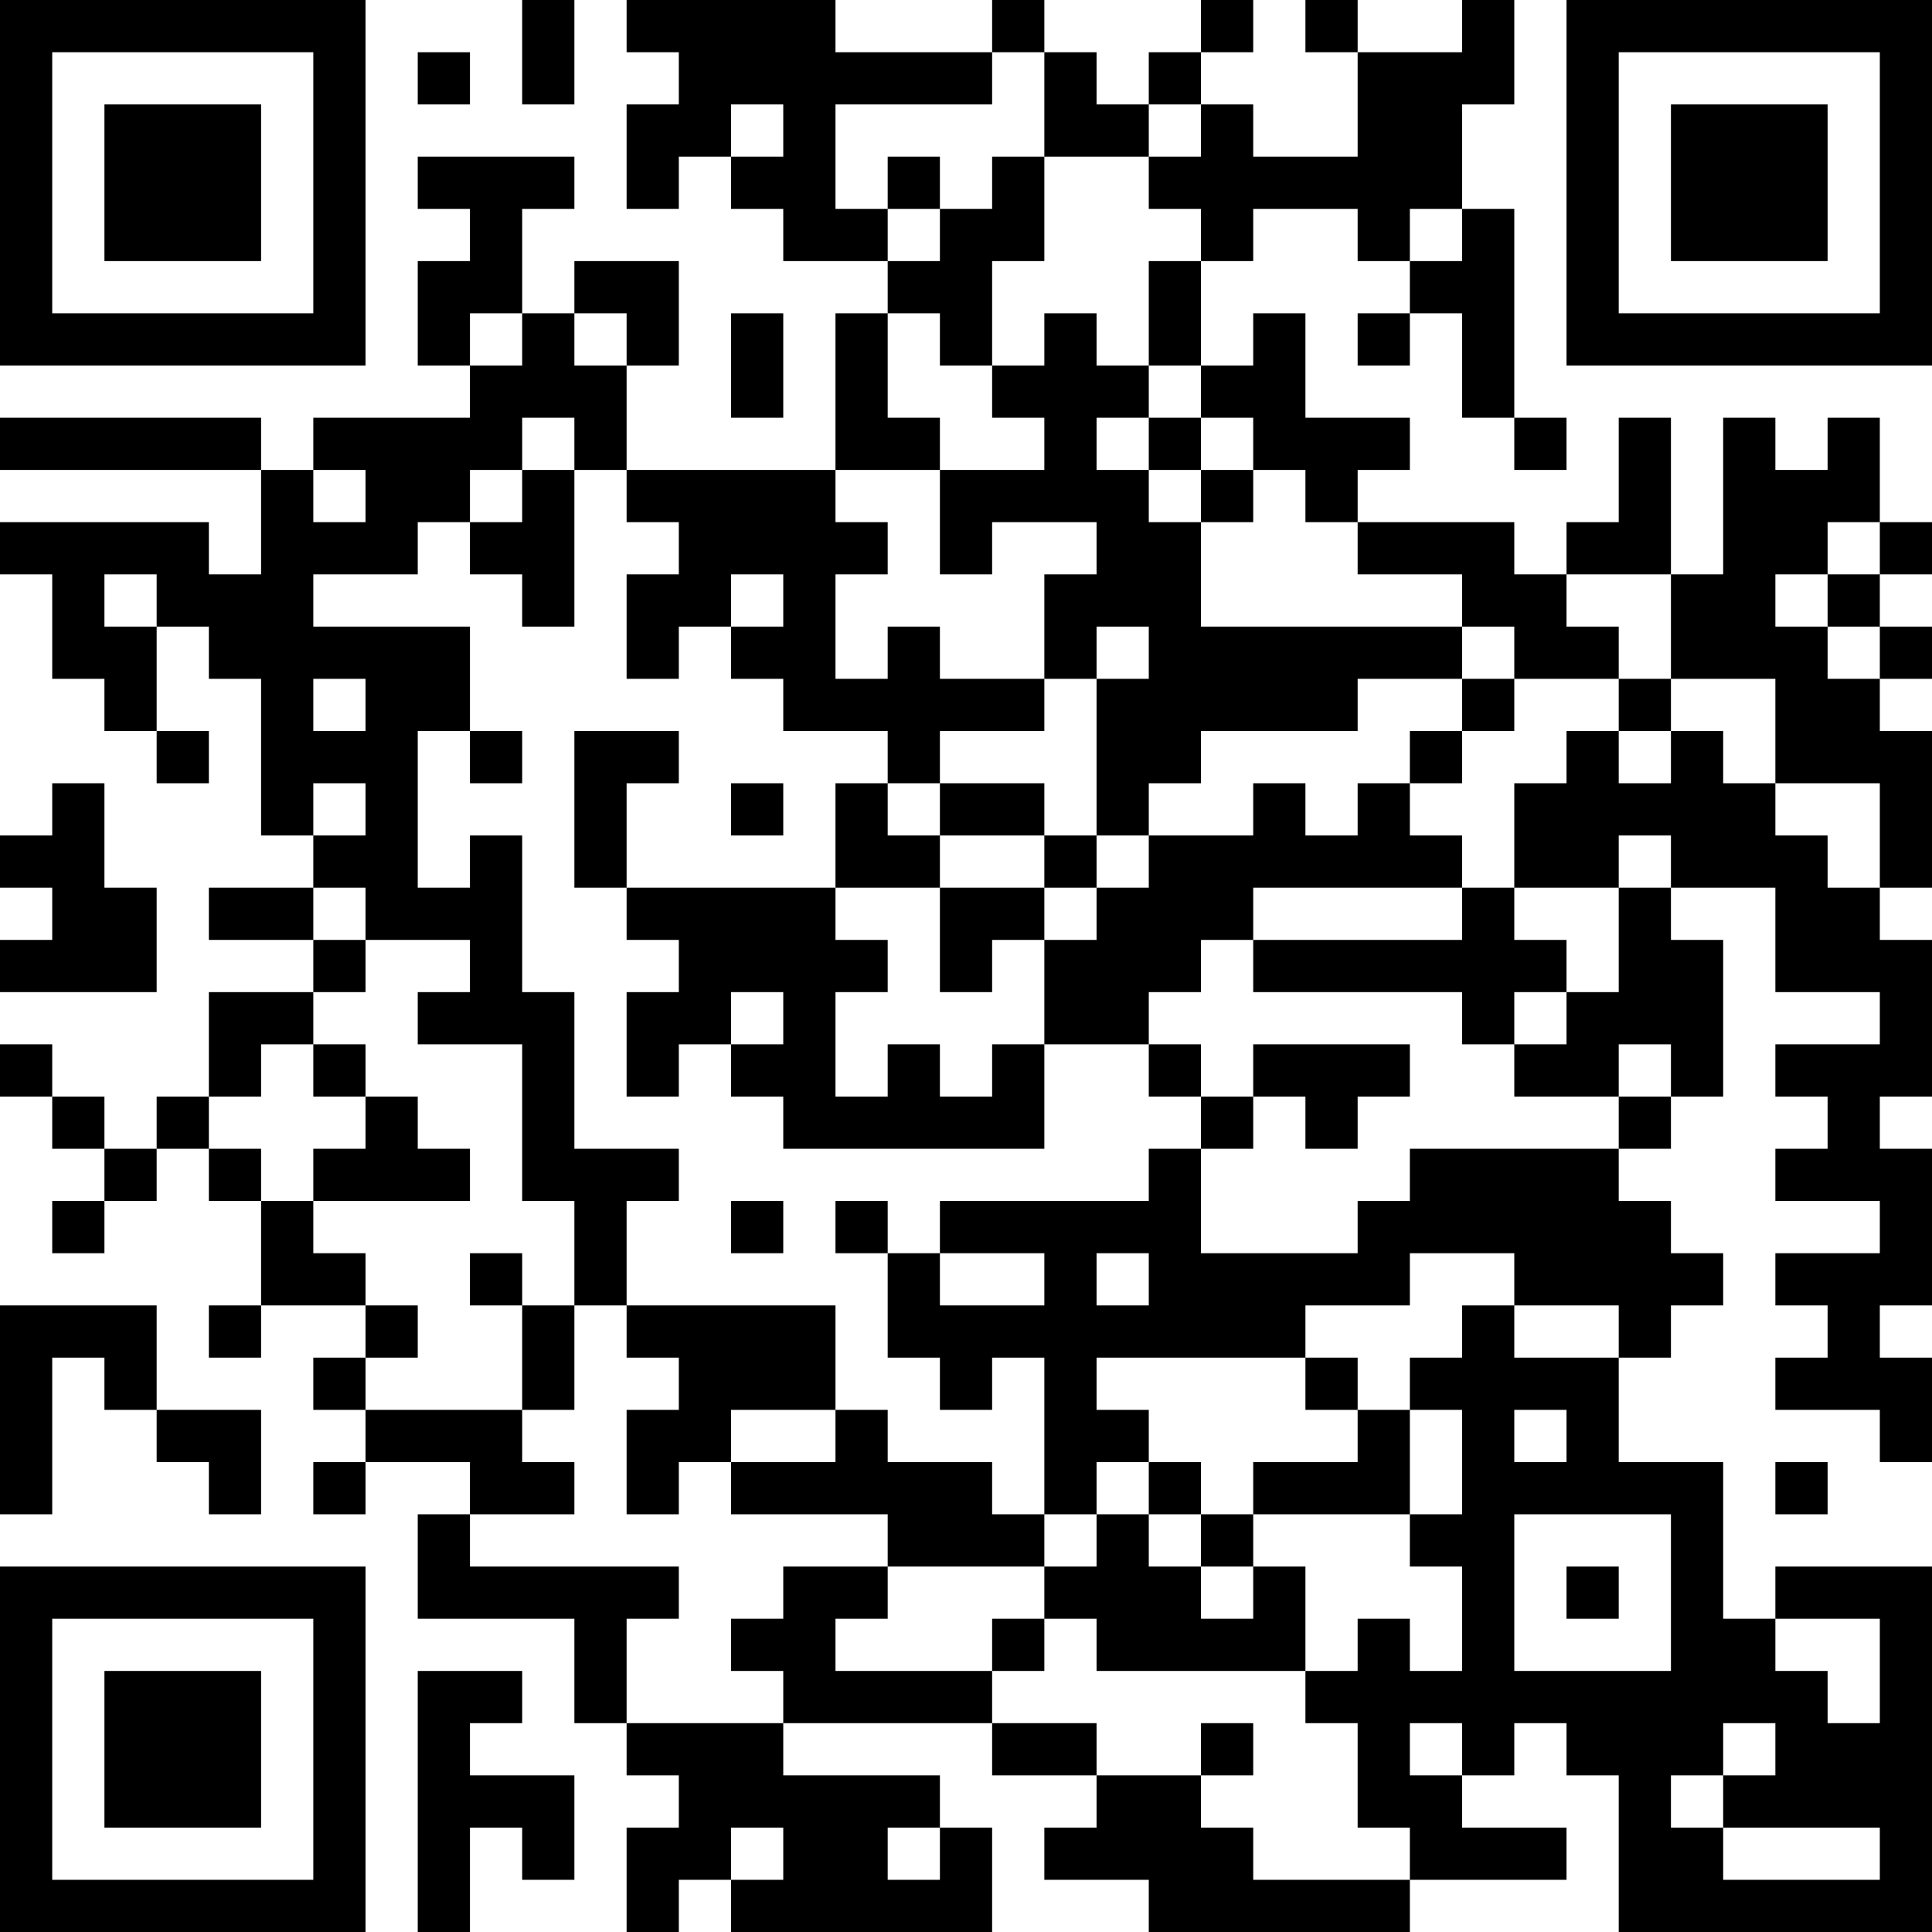 <?xml version="1.0" encoding="UTF-8"?>
<svg xmlns="http://www.w3.org/2000/svg" version="1.1" width="400" height="400" viewBox="0 0 400 400"><rect x="0" y="0" width="400" height="400" fill="#ffffff"/><g transform="scale(10.811)"><g transform="translate(0,0)"><path fill-rule="evenodd" d="M10 0L10 2L11 2L11 0ZM12 0L12 1L13 1L13 2L12 2L12 4L13 4L13 3L14 3L14 4L15 4L15 5L17 5L17 6L16 6L16 9L12 9L12 7L13 7L13 5L11 5L11 6L10 6L10 4L11 4L11 3L8 3L8 4L9 4L9 5L8 5L8 7L9 7L9 8L6 8L6 9L5 9L5 8L0 8L0 9L5 9L5 11L4 11L4 10L0 10L0 11L1 11L1 13L2 13L2 14L3 14L3 15L4 15L4 14L3 14L3 12L4 12L4 13L5 13L5 16L6 16L6 17L4 17L4 18L6 18L6 19L4 19L4 21L3 21L3 22L2 22L2 21L1 21L1 20L0 20L0 21L1 21L1 22L2 22L2 23L1 23L1 24L2 24L2 23L3 23L3 22L4 22L4 23L5 23L5 25L4 25L4 26L5 26L5 25L7 25L7 26L6 26L6 27L7 27L7 28L6 28L6 29L7 29L7 28L9 28L9 29L8 29L8 31L11 31L11 33L12 33L12 34L13 34L13 35L12 35L12 37L13 37L13 36L14 36L14 37L19 37L19 35L18 35L18 34L15 34L15 33L19 33L19 34L21 34L21 35L20 35L20 36L22 36L22 37L27 37L27 36L30 36L30 35L28 35L28 34L29 34L29 33L30 33L30 34L31 34L31 37L37 37L37 30L34 30L34 31L33 31L33 28L31 28L31 26L32 26L32 25L33 25L33 24L32 24L32 23L31 23L31 22L32 22L32 21L33 21L33 18L32 18L32 17L34 17L34 19L36 19L36 20L34 20L34 21L35 21L35 22L34 22L34 23L36 23L36 24L34 24L34 25L35 25L35 26L34 26L34 27L36 27L36 28L37 28L37 26L36 26L36 25L37 25L37 22L36 22L36 21L37 21L37 18L36 18L36 17L37 17L37 14L36 14L36 13L37 13L37 12L36 12L36 11L37 11L37 10L36 10L36 8L35 8L35 9L34 9L34 8L33 8L33 11L32 11L32 8L31 8L31 10L30 10L30 11L29 11L29 10L26 10L26 9L27 9L27 8L25 8L25 6L24 6L24 7L23 7L23 5L24 5L24 4L26 4L26 5L27 5L27 6L26 6L26 7L27 7L27 6L28 6L28 8L29 8L29 9L30 9L30 8L29 8L29 4L28 4L28 2L29 2L29 0L28 0L28 1L26 1L26 0L25 0L25 1L26 1L26 3L24 3L24 2L23 2L23 1L24 1L24 0L23 0L23 1L22 1L22 2L21 2L21 1L20 1L20 0L19 0L19 1L16 1L16 0ZM8 1L8 2L9 2L9 1ZM19 1L19 2L16 2L16 4L17 4L17 5L18 5L18 4L19 4L19 3L20 3L20 5L19 5L19 7L18 7L18 6L17 6L17 8L18 8L18 9L16 9L16 10L17 10L17 11L16 11L16 13L17 13L17 12L18 12L18 13L20 13L20 14L18 14L18 15L17 15L17 14L15 14L15 13L14 13L14 12L15 12L15 11L14 11L14 12L13 12L13 13L12 13L12 11L13 11L13 10L12 10L12 9L11 9L11 8L10 8L10 9L9 9L9 10L8 10L8 11L6 11L6 12L9 12L9 14L8 14L8 17L9 17L9 16L10 16L10 19L11 19L11 22L13 22L13 23L12 23L12 25L11 25L11 23L10 23L10 20L8 20L8 19L9 19L9 18L7 18L7 17L6 17L6 18L7 18L7 19L6 19L6 20L5 20L5 21L4 21L4 22L5 22L5 23L6 23L6 24L7 24L7 25L8 25L8 26L7 26L7 27L10 27L10 28L11 28L11 29L9 29L9 30L13 30L13 31L12 31L12 33L15 33L15 32L14 32L14 31L15 31L15 30L17 30L17 31L16 31L16 32L19 32L19 33L21 33L21 34L23 34L23 35L24 35L24 36L27 36L27 35L26 35L26 33L25 33L25 32L26 32L26 31L27 31L27 32L28 32L28 30L27 30L27 29L28 29L28 27L27 27L27 26L28 26L28 25L29 25L29 26L31 26L31 25L29 25L29 24L27 24L27 25L25 25L25 26L21 26L21 27L22 27L22 28L21 28L21 29L20 29L20 26L19 26L19 27L18 27L18 26L17 26L17 24L18 24L18 25L20 25L20 24L18 24L18 23L22 23L22 22L23 22L23 24L26 24L26 23L27 23L27 22L31 22L31 21L32 21L32 20L31 20L31 21L29 21L29 20L30 20L30 19L31 19L31 17L32 17L32 16L31 16L31 17L29 17L29 15L30 15L30 14L31 14L31 15L32 15L32 14L33 14L33 15L34 15L34 16L35 16L35 17L36 17L36 15L34 15L34 13L32 13L32 11L30 11L30 12L31 12L31 13L29 13L29 12L28 12L28 11L26 11L26 10L25 10L25 9L24 9L24 8L23 8L23 7L22 7L22 5L23 5L23 4L22 4L22 3L23 3L23 2L22 2L22 3L20 3L20 1ZM14 2L14 3L15 3L15 2ZM17 3L17 4L18 4L18 3ZM27 4L27 5L28 5L28 4ZM9 6L9 7L10 7L10 6ZM11 6L11 7L12 7L12 6ZM14 6L14 8L15 8L15 6ZM20 6L20 7L19 7L19 8L20 8L20 9L18 9L18 11L19 11L19 10L21 10L21 11L20 11L20 13L21 13L21 16L20 16L20 15L18 15L18 16L17 16L17 15L16 15L16 17L12 17L12 15L13 15L13 14L11 14L11 17L12 17L12 18L13 18L13 19L12 19L12 21L13 21L13 20L14 20L14 21L15 21L15 22L20 22L20 20L22 20L22 21L23 21L23 22L24 22L24 21L25 21L25 22L26 22L26 21L27 21L27 20L24 20L24 21L23 21L23 20L22 20L22 19L23 19L23 18L24 18L24 19L28 19L28 20L29 20L29 19L30 19L30 18L29 18L29 17L28 17L28 16L27 16L27 15L28 15L28 14L29 14L29 13L28 13L28 12L23 12L23 10L24 10L24 9L23 9L23 8L22 8L22 7L21 7L21 6ZM21 8L21 9L22 9L22 10L23 10L23 9L22 9L22 8ZM6 9L6 10L7 10L7 9ZM10 9L10 10L9 10L9 11L10 11L10 12L11 12L11 9ZM35 10L35 11L34 11L34 12L35 12L35 13L36 13L36 12L35 12L35 11L36 11L36 10ZM2 11L2 12L3 12L3 11ZM21 12L21 13L22 13L22 12ZM6 13L6 14L7 14L7 13ZM26 13L26 14L23 14L23 15L22 15L22 16L21 16L21 17L20 17L20 16L18 16L18 17L16 17L16 18L17 18L17 19L16 19L16 21L17 21L17 20L18 20L18 21L19 21L19 20L20 20L20 18L21 18L21 17L22 17L22 16L24 16L24 15L25 15L25 16L26 16L26 15L27 15L27 14L28 14L28 13ZM31 13L31 14L32 14L32 13ZM9 14L9 15L10 15L10 14ZM1 15L1 16L0 16L0 17L1 17L1 18L0 18L0 19L3 19L3 17L2 17L2 15ZM6 15L6 16L7 16L7 15ZM14 15L14 16L15 16L15 15ZM18 17L18 19L19 19L19 18L20 18L20 17ZM24 17L24 18L28 18L28 17ZM14 19L14 20L15 20L15 19ZM6 20L6 21L7 21L7 22L6 22L6 23L9 23L9 22L8 22L8 21L7 21L7 20ZM14 23L14 24L15 24L15 23ZM16 23L16 24L17 24L17 23ZM9 24L9 25L10 25L10 27L11 27L11 25L10 25L10 24ZM21 24L21 25L22 25L22 24ZM0 25L0 29L1 29L1 26L2 26L2 27L3 27L3 28L4 28L4 29L5 29L5 27L3 27L3 25ZM12 25L12 26L13 26L13 27L12 27L12 29L13 29L13 28L14 28L14 29L17 29L17 30L20 30L20 31L19 31L19 32L20 32L20 31L21 31L21 32L25 32L25 30L24 30L24 29L27 29L27 27L26 27L26 26L25 26L25 27L26 27L26 28L24 28L24 29L23 29L23 28L22 28L22 29L21 29L21 30L20 30L20 29L19 29L19 28L17 28L17 27L16 27L16 25ZM14 27L14 28L16 28L16 27ZM29 27L29 28L30 28L30 27ZM34 28L34 29L35 29L35 28ZM22 29L22 30L23 30L23 31L24 31L24 30L23 30L23 29ZM29 29L29 32L32 32L32 29ZM30 30L30 31L31 31L31 30ZM34 31L34 32L35 32L35 33L36 33L36 31ZM8 32L8 37L9 37L9 35L10 35L10 36L11 36L11 34L9 34L9 33L10 33L10 32ZM23 33L23 34L24 34L24 33ZM27 33L27 34L28 34L28 33ZM33 33L33 34L32 34L32 35L33 35L33 36L36 36L36 35L33 35L33 34L34 34L34 33ZM14 35L14 36L15 36L15 35ZM17 35L17 36L18 36L18 35ZM0 0L0 7L7 7L7 0ZM1 1L1 6L6 6L6 1ZM2 2L2 5L5 5L5 2ZM30 0L30 7L37 7L37 0ZM31 1L31 6L36 6L36 1ZM32 2L32 5L35 5L35 2ZM0 30L0 37L7 37L7 30ZM1 31L1 36L6 36L6 31ZM2 32L2 35L5 35L5 32Z" fill="#000000"/></g></g></svg>
